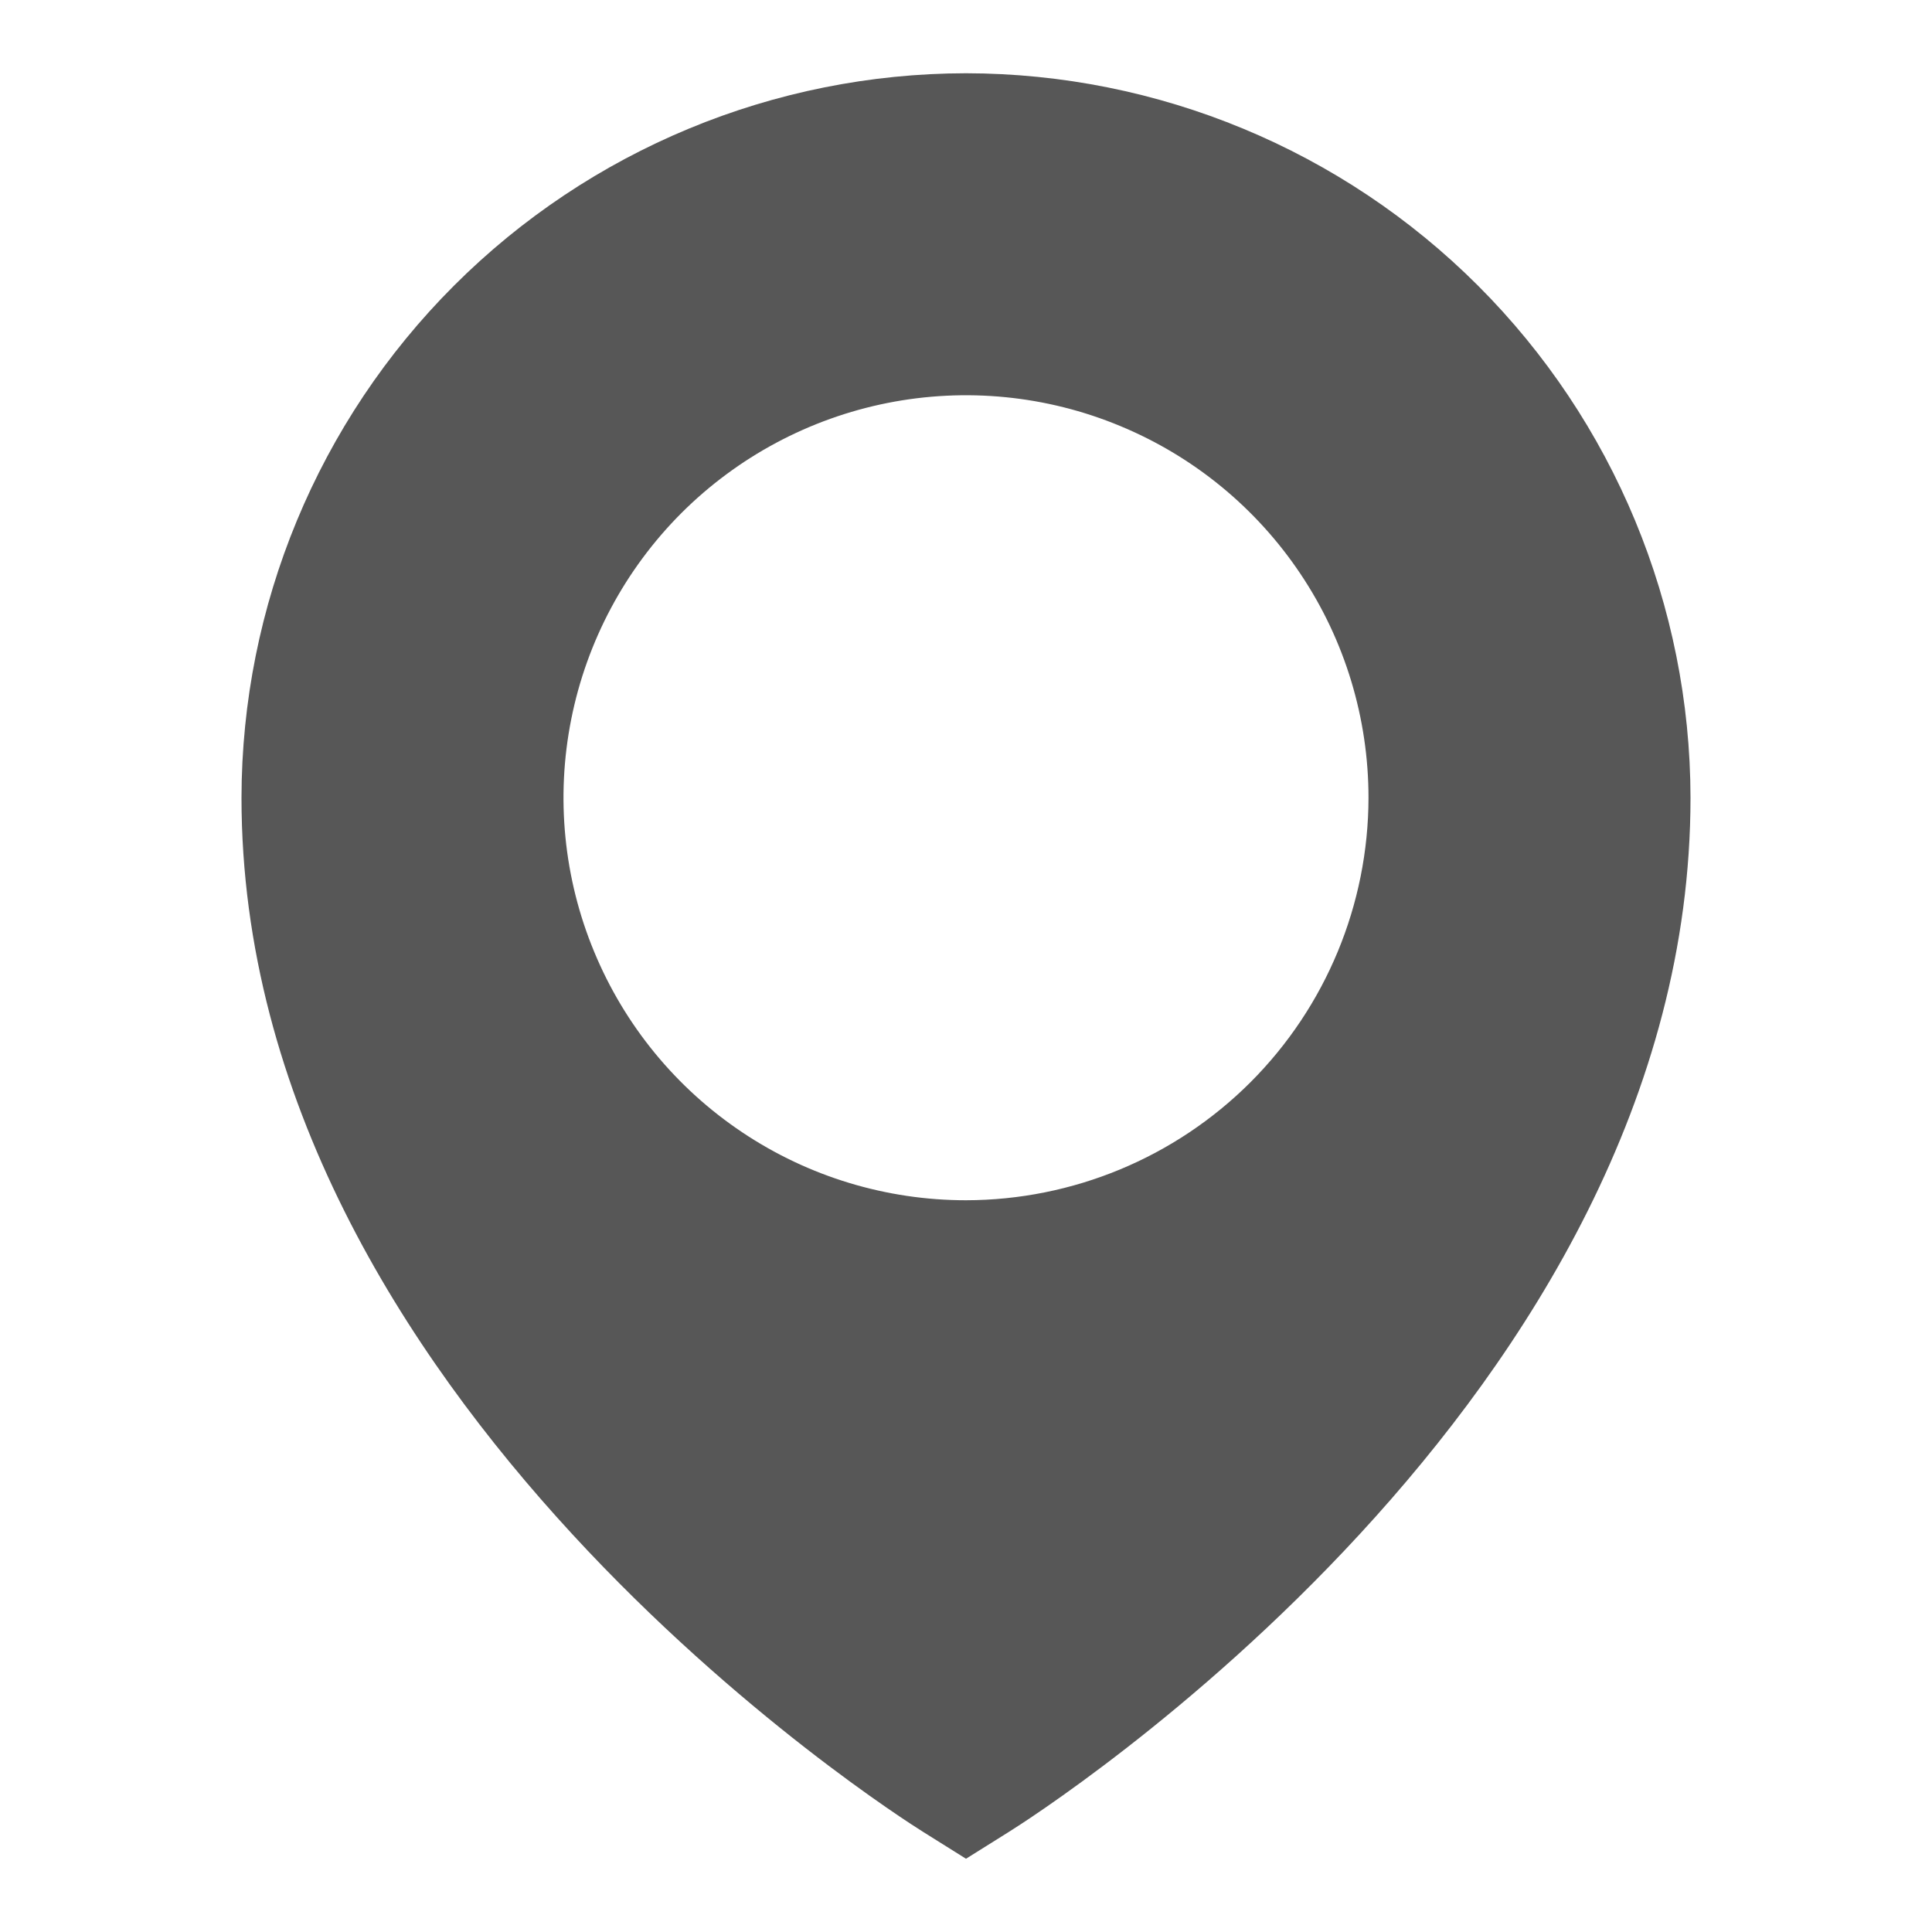 <svg width="24" height="24" viewBox="0 0 24 24" fill="none" xmlns="http://www.w3.org/2000/svg">
<path d="M12 0.91C9.614 0.913 7.326 1.862 5.639 3.549C3.952 5.236 3.003 7.524 3 9.91C3 17.379 11.124 22.542 11.47 22.758L12 23.09L12.53 22.758C12.876 22.542 21 17.379 21 9.91C20.997 7.524 20.048 5.236 18.361 3.549C16.674 1.862 14.386 0.913 12 0.91ZM12 14.91C11.011 14.91 10.044 14.617 9.222 14.067C8.4 13.518 7.759 12.737 7.381 11.823C7.002 10.91 6.903 9.904 7.096 8.935C7.289 7.965 7.765 7.074 8.464 6.374C9.164 5.675 10.055 5.199 11.024 5.006C11.995 4.813 13 4.912 13.913 5.291C14.827 5.669 15.608 6.31 16.157 7.132C16.707 7.954 17 8.921 17 9.91C16.998 11.236 16.471 12.506 15.534 13.444C14.596 14.381 13.326 14.908 12 14.91Z" fill="#575757"/>
</svg>
